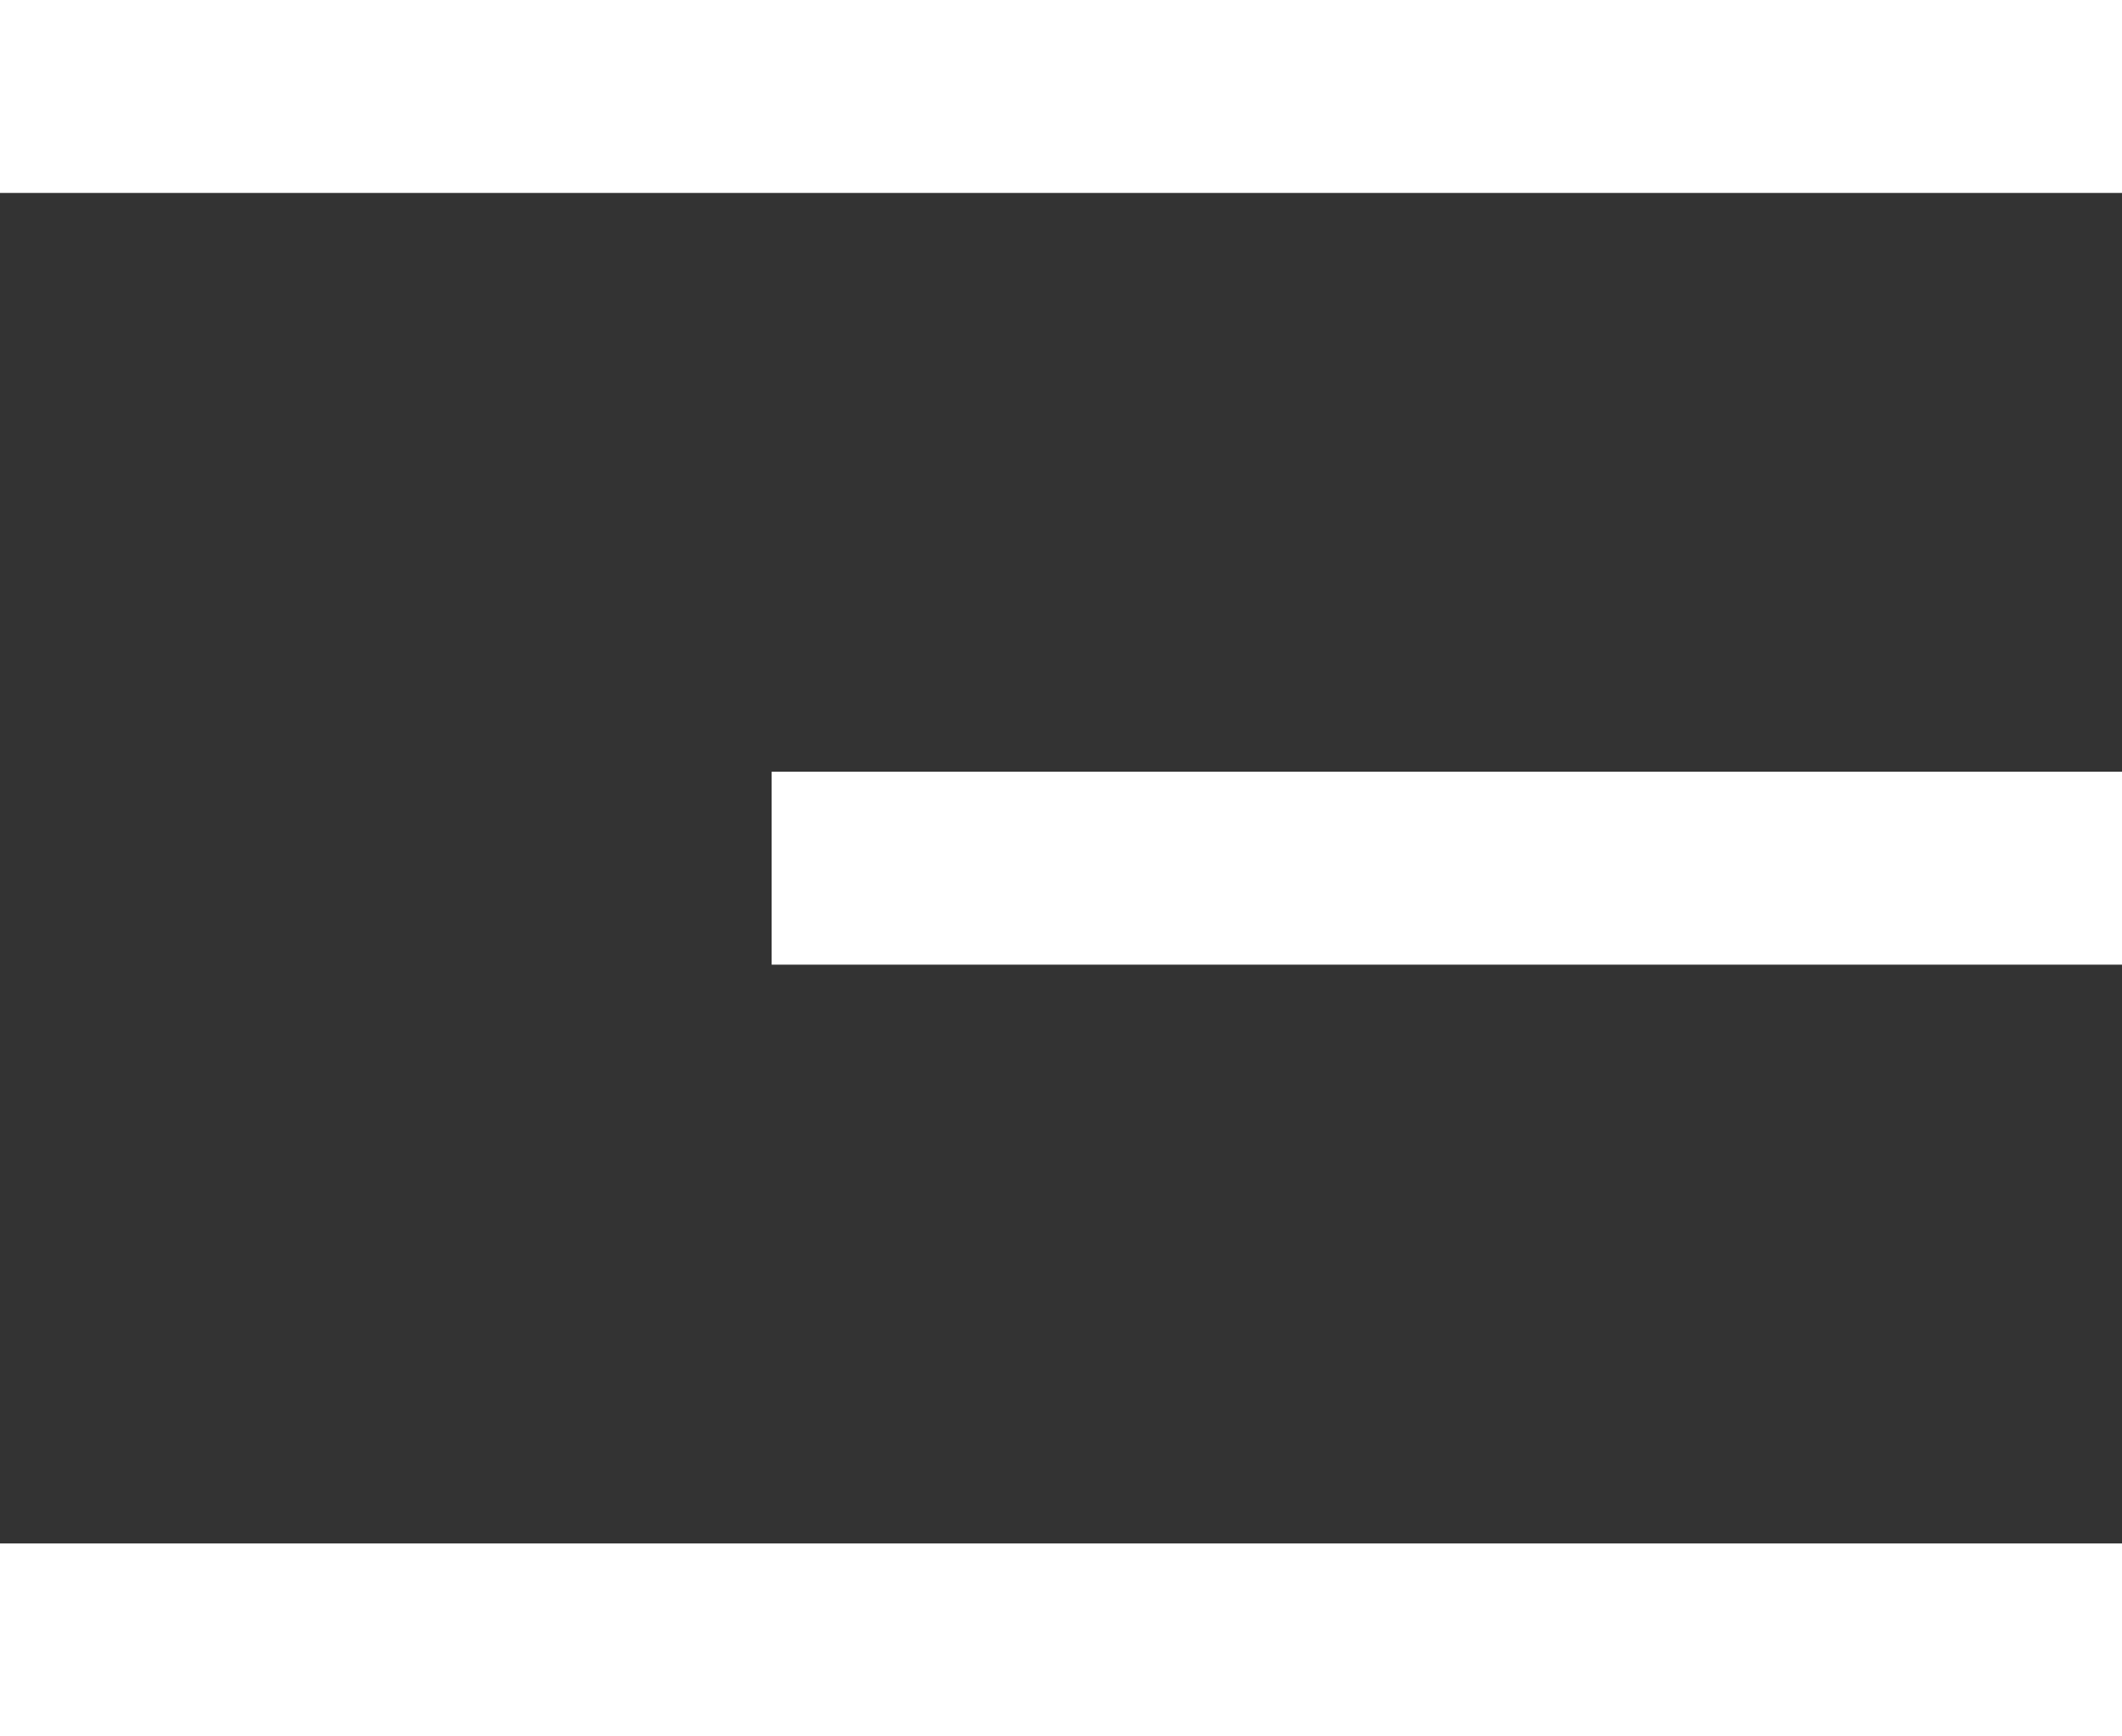 <?xml version="1.0" encoding="UTF-8"?>
<svg width="22px" height="18px" viewBox="0 0 22 18" version="1.1" xmlns="http://www.w3.org/2000/svg" xmlns:xlink="http://www.w3.org/1999/xlink">
    <rect x="0" y="0" width="22" height="18" fill="#333333" stroke="none"/>
    <title>编组 13</title>
    <g id="页面-1" stroke="none" stroke-width="1" fill="none" fill-rule="evenodd">
        <g id="轻云移动端" transform="translate(-372, -25)" fill="#FFFFFF" fill-rule="nonzero">
            <g id="编组-13" transform="translate(372, 25)">
                <polygon id="直线-6" points="22 0 22 2 0 2 0 0"></polygon>
                <polygon id="直线-6备份-4" points="22 16 22 18 0 18 0 16"></polygon>
                <polygon id="直线-6备份" points="22 8 22 10 8 10 8 8"></polygon>
            </g>
        </g>
    </g>
</svg>